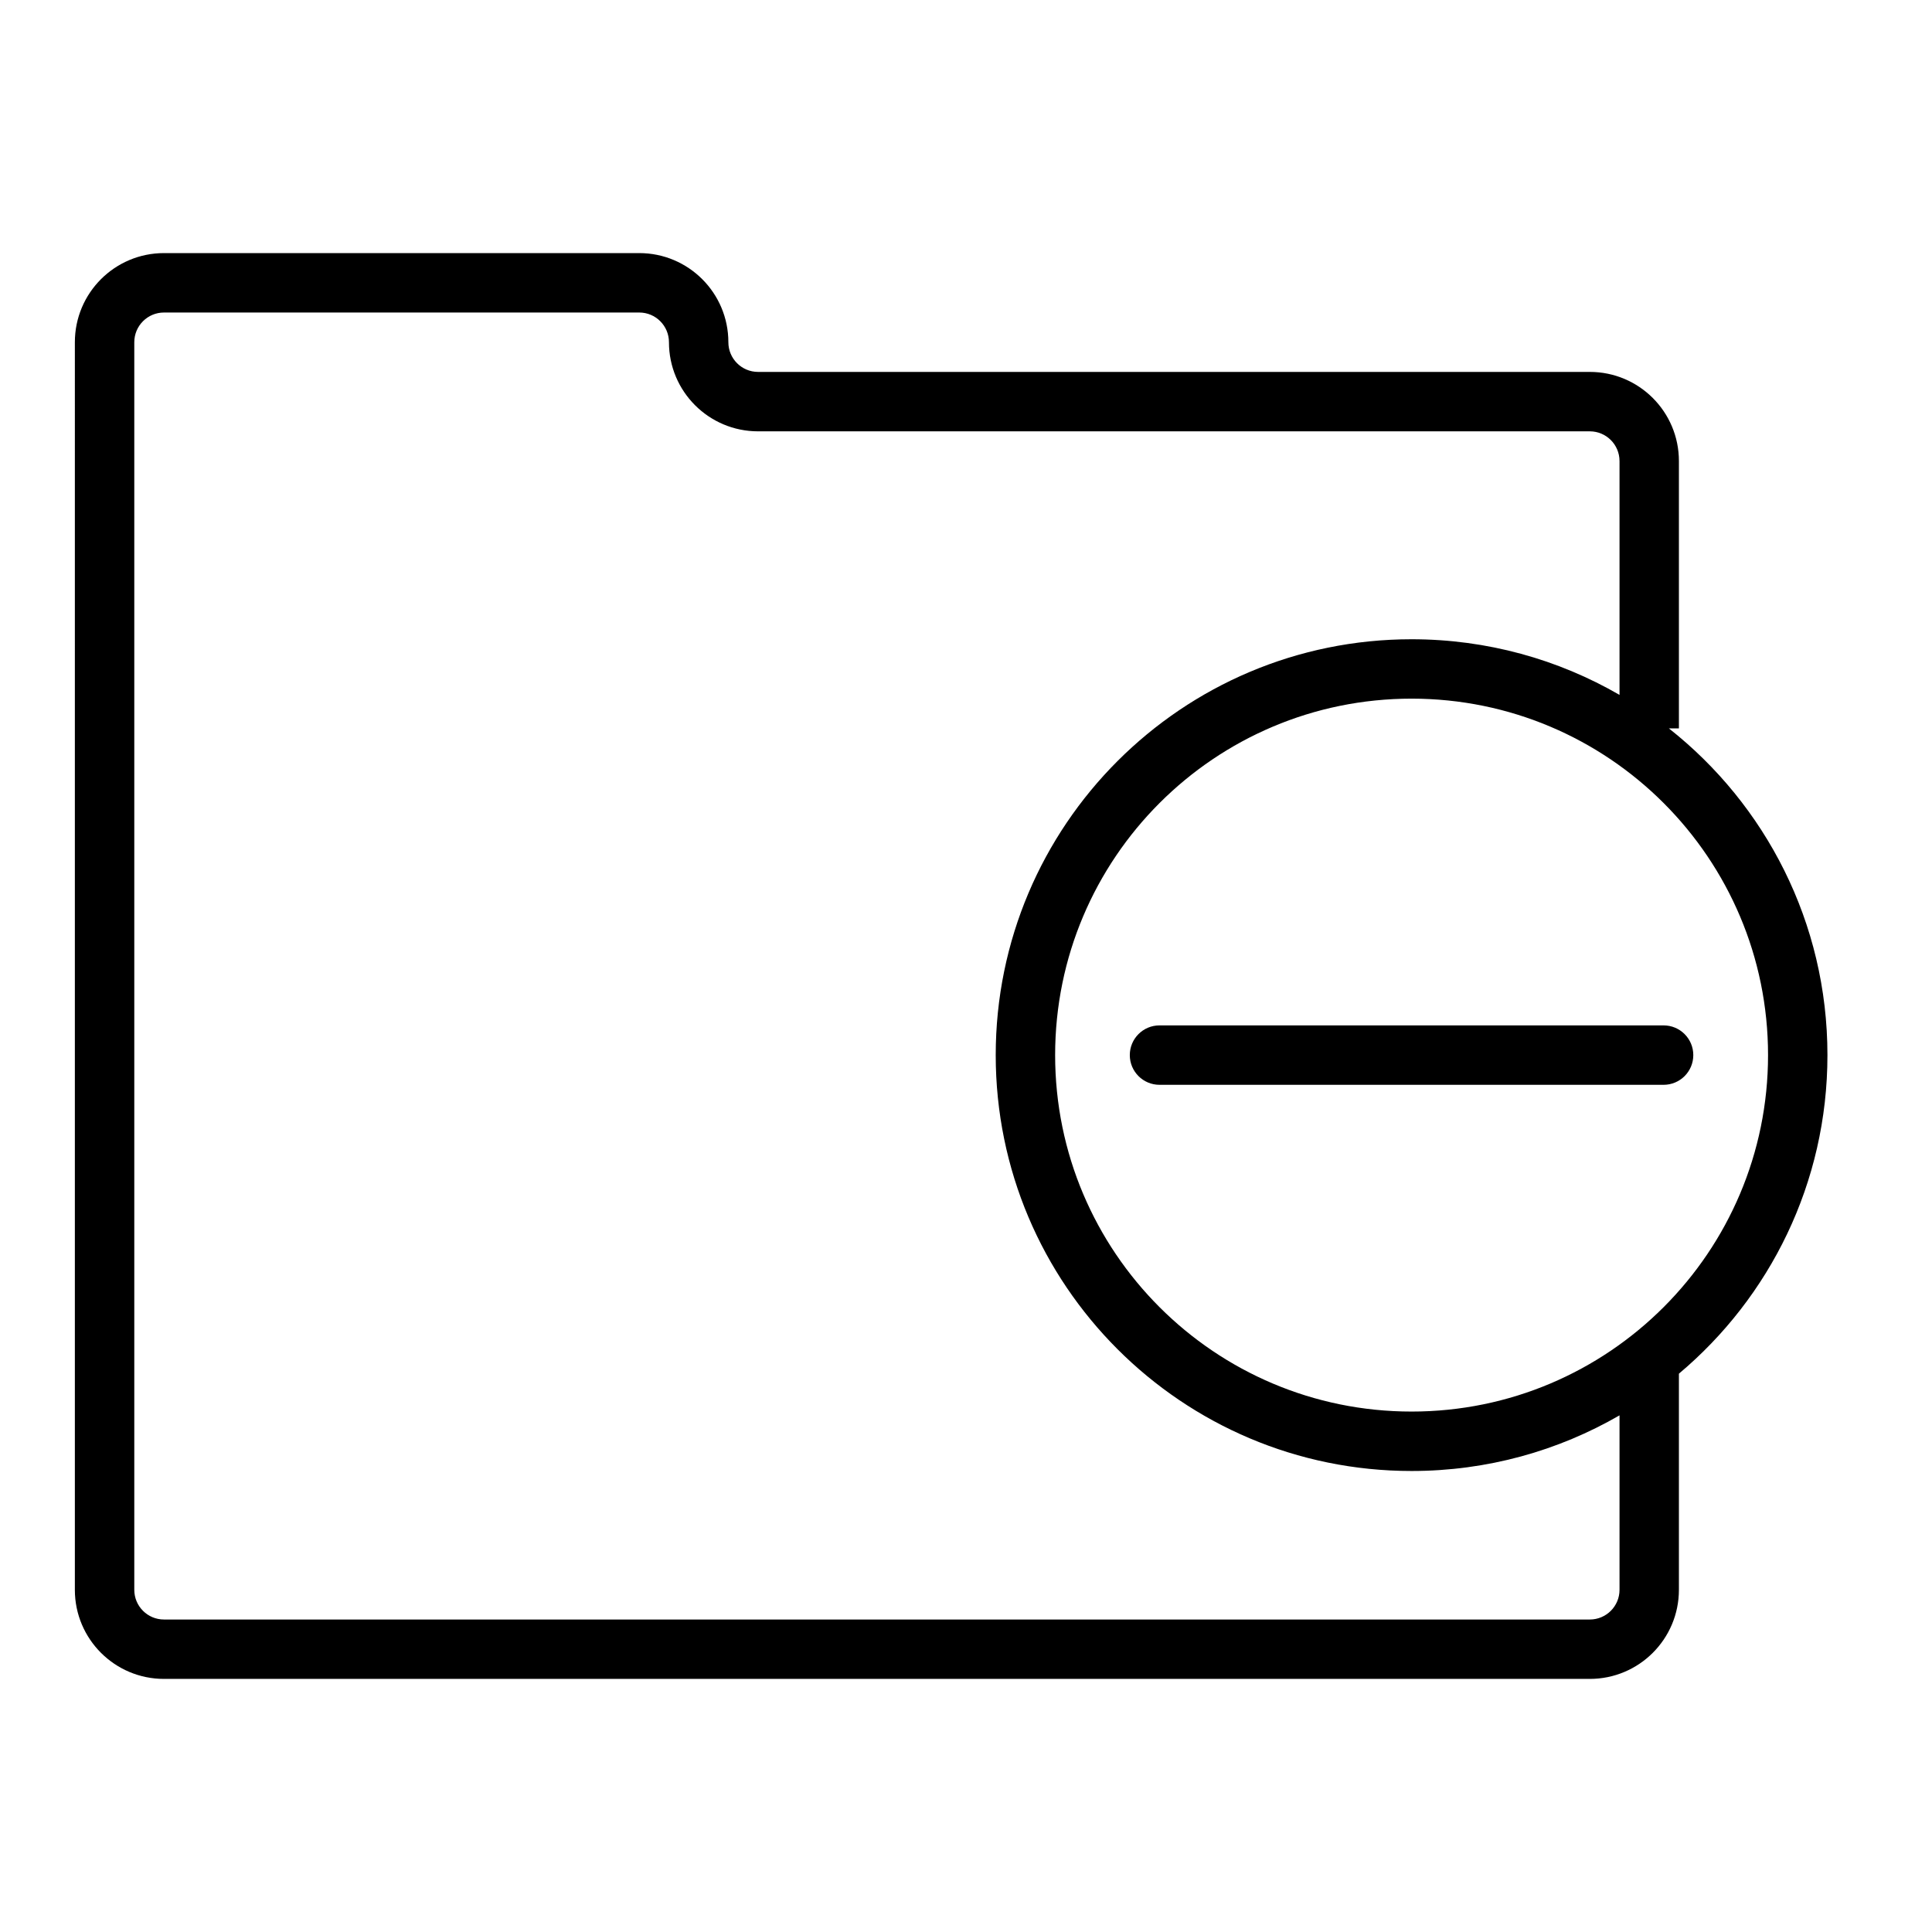 <?xml version="1.0" encoding="UTF-8"?>
<!-- Uploaded to: ICON Repo, www.svgrepo.com, Generator: ICON Repo Mixer Tools -->
<svg fill="#000000" width="800px" height="800px" version="1.1" viewBox="144 144 512 512" xmlns="http://www.w3.org/2000/svg">
 <g>
  <path d="m451.28 415.74c-4.348 0-7.871 3.519-7.871 7.871 0 4.352 3.523 7.875 7.871 7.875h133.59c4.348 0 7.871-3.523 7.871-7.875 0-4.352-3.523-7.871-7.871-7.871z"/>
  <path d="m163.84 234.69c0-13.047 10.574-23.617 23.617-23.617h125.95c13.043 0 23.617 10.57 23.617 23.617 0 4.352 3.523 7.871 7.871 7.871h220.42c13.039 0 23.613 10.57 23.613 23.617v70.848h-2.664c25.594 20.18 42.027 51.465 42.027 86.59 0 33.895-15.297 64.207-39.363 84.426v57.273c0 13.043-10.574 23.613-23.613 23.613h-377.86c-13.043 0-23.617-10.57-23.617-23.613zm409.35 31.488v61.977c-16.211-9.379-35.031-14.746-55.105-14.746-60.867 0-110.21 49.34-110.21 110.21 0 60.871 49.34 110.21 110.21 110.21 20.074 0 38.895-5.367 55.105-14.746v46.234c0 4.352-3.527 7.871-7.871 7.871h-377.86c-4.348 0-7.871-3.519-7.871-7.871v-330.62c0-4.352 3.523-7.875 7.871-7.875h125.95c4.348 0 7.871 3.523 7.871 7.875 0 13.043 10.574 23.613 23.617 23.613h220.42c4.344 0 7.871 3.523 7.871 7.875zm-55.105 251.9c52.172 0 94.465-42.297 94.465-94.465s-42.293-94.465-94.465-94.465-94.465 42.297-94.465 94.465 42.293 94.465 94.465 94.465z" fill-rule="evenodd"/>
 </g>
</svg>